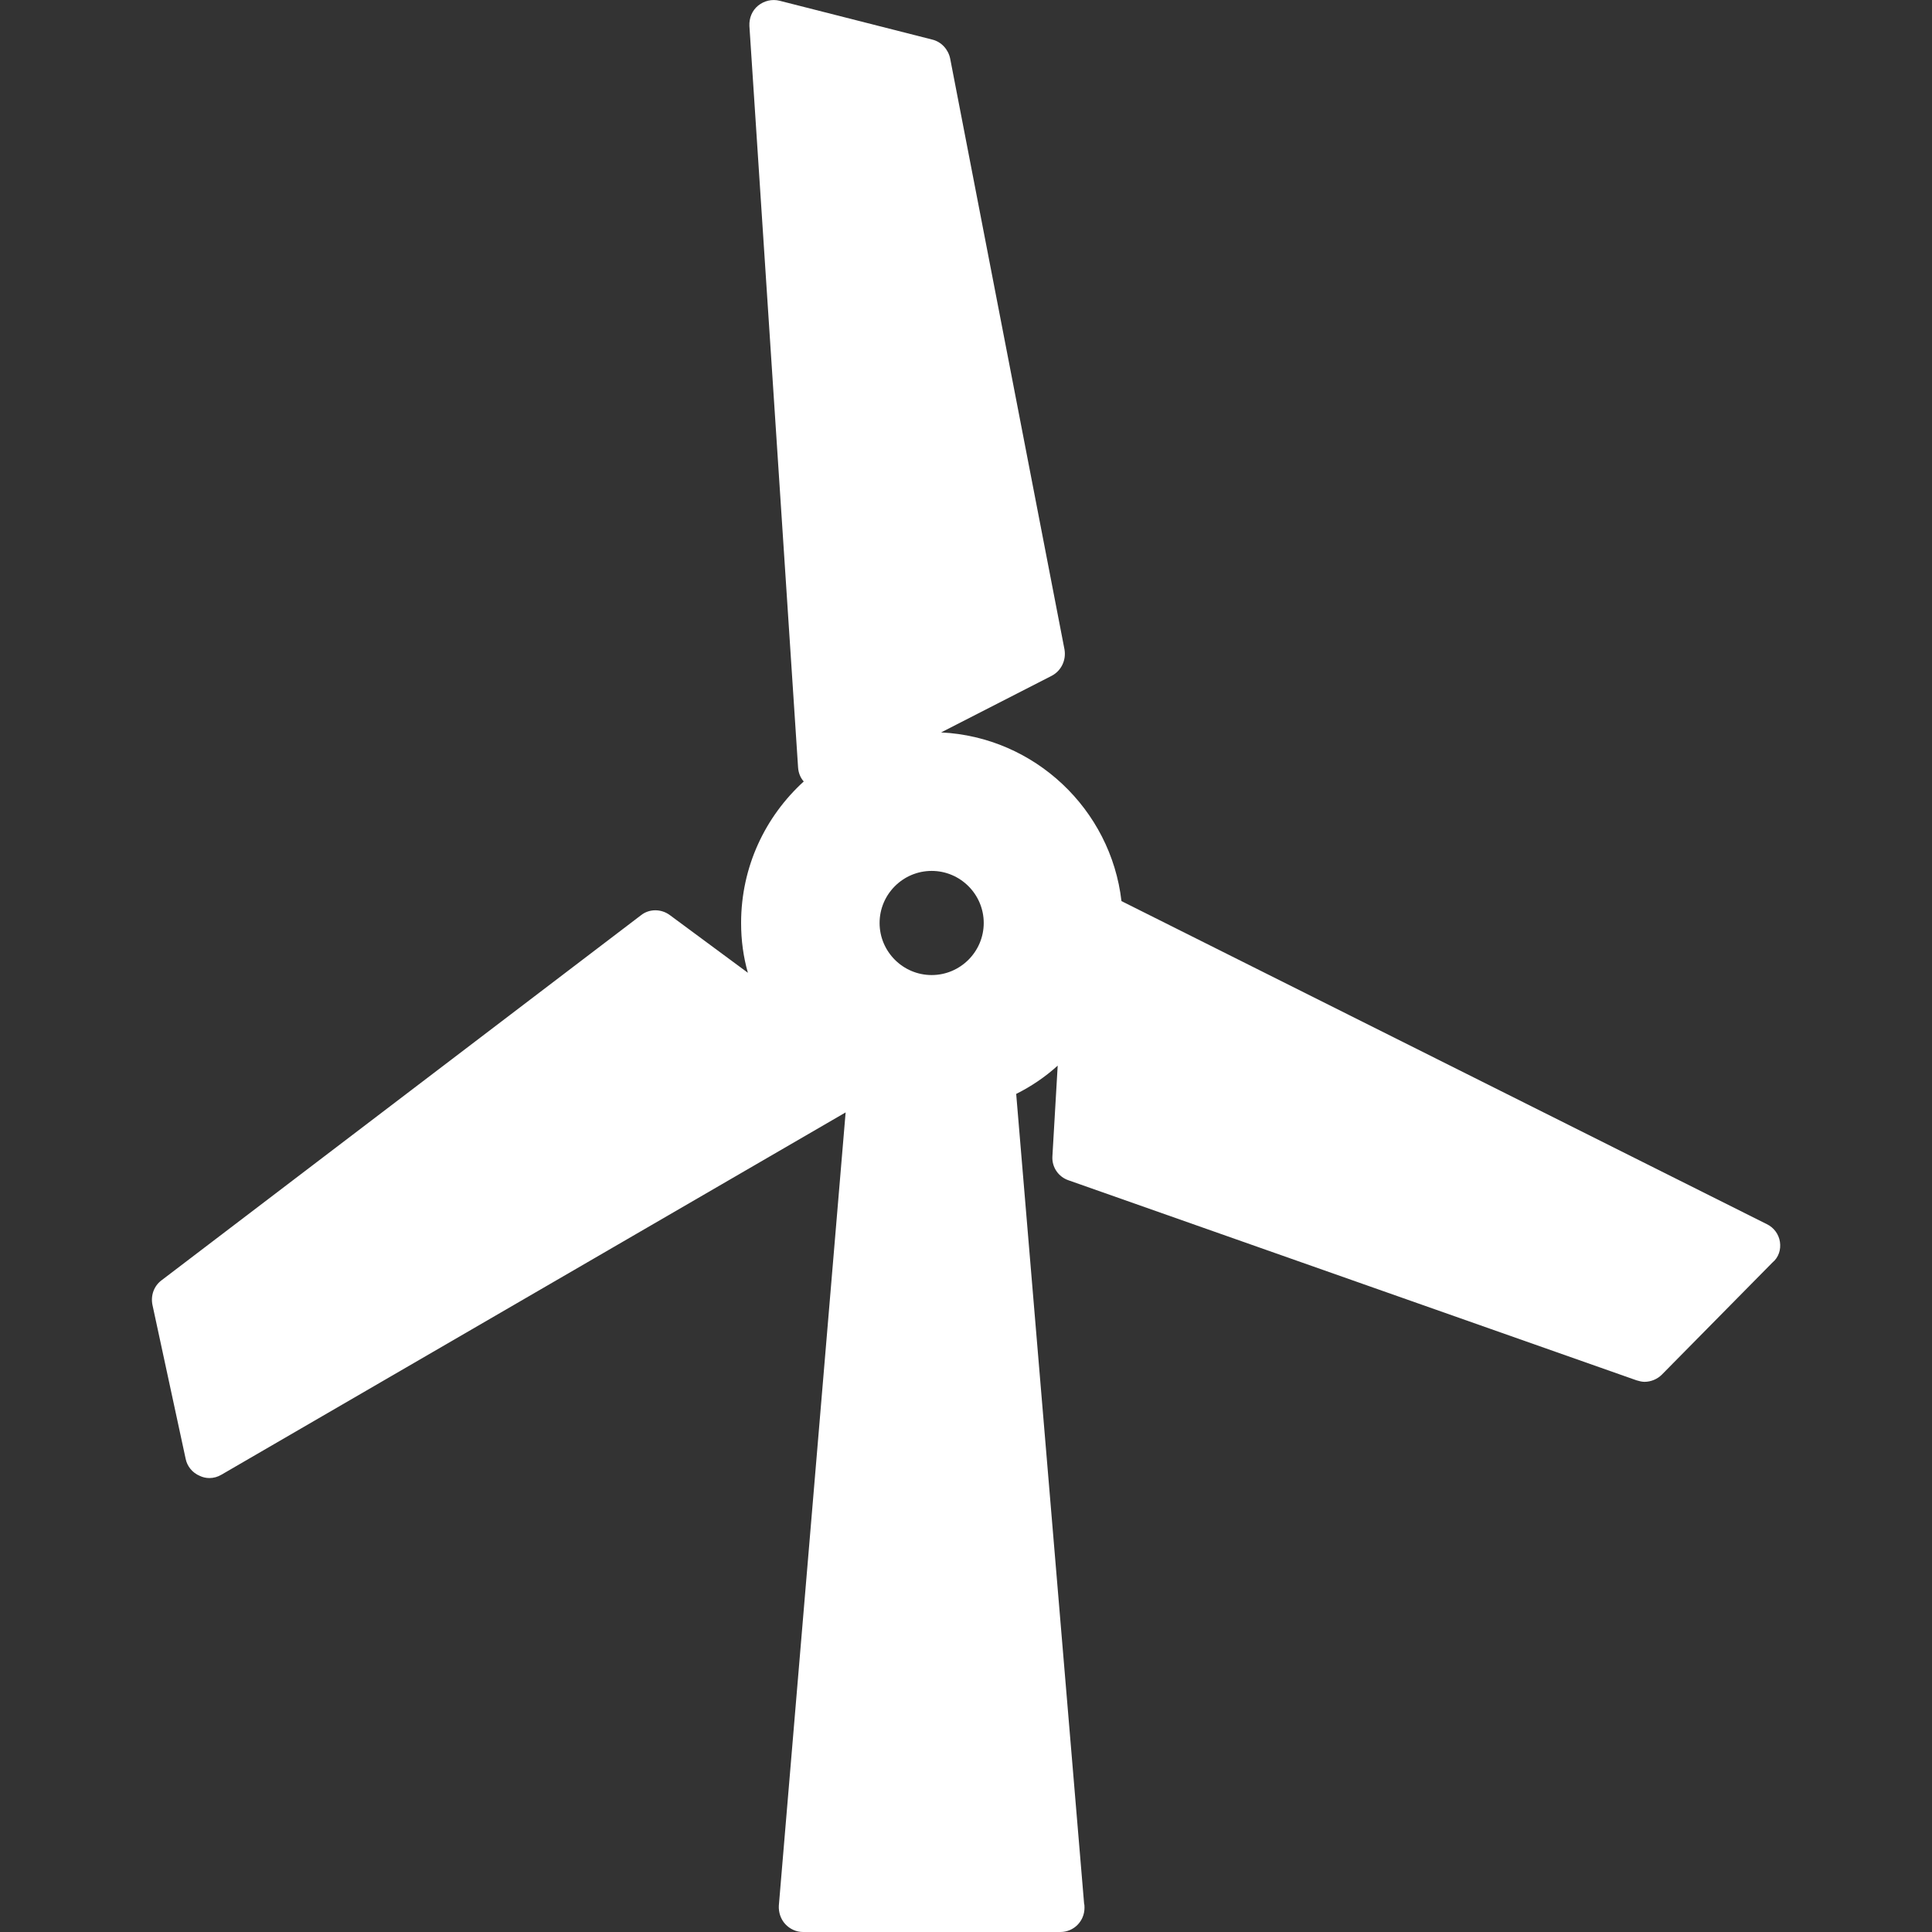 <?xml version="1.0" encoding="utf-8"?>
<!-- Generator: Adobe Illustrator 22.1.0, SVG Export Plug-In . SVG Version: 6.00 Build 0)  -->
<svg version="1.1" id="Capa_1" xmlns="http://www.w3.org/2000/svg" xmlns:xlink="http://www.w3.org/1999/xlink" x="0px" y="0px"
	 viewBox="0 0 512 512" style="enable-background:new 0 0 512 512;" xml:space="preserve">
<rect x="0" y="0" width="512" height="512" fill="#333333" stroke="none"/>
<style type="text/css">
	.st0{fill:#FFFFFF;}
</style>
<g>
	<path class="st0" d="M471.7,329.1c-0.3-2-1.6-3.8-3.5-4.7l-171-85.6c-2.8-24.3-23-43.5-47.8-44.7l29.3-15c2.5-1.3,3.9-4.1,3.4-7
		L251.8,15.5c-0.5-2.4-2.3-4.4-4.7-5L206.6,0.2c-2-0.5-4.1,0-5.7,1.3c-1.6,1.3-2.4,3.3-2.3,5.4l12.9,196.5c0.1,1.4,0.6,2.7,1.5,3.7
		c-10.2,9.3-16.6,22.6-16.6,37.5c0,4.6,0.6,9,1.8,13.2l-20.7-15.3c-2.3-1.7-5.5-1.7-7.7,0.1L42.8,339.3c-2,1.5-2.9,4-2.4,6.5
		l8.8,40.8c0.4,2,1.8,3.7,3.7,4.5c0.8,0.4,1.7,0.6,2.6,0.6c1.1,0,2.2-0.3,3.2-0.9l165.4-96L206.4,505c-0.1,1.8,0.5,3.6,1.7,4.9
		c1.2,1.3,2.9,2.1,4.7,2.1h68.2c0,0,0,0,0,0c3.6,0,6.4-2.9,6.4-6.4c0-0.4,0-0.8-0.1-1.1l-18-214.6c4-2,7.7-4.5,11-7.5l-1.4,24
		c-0.2,2.9,1.6,5.5,4.3,6.4l150.5,53c0.7,0.2,1.4,0.4,2.1,0.4c1.7,0,3.4-0.7,4.6-1.9l29.3-29.7C471.4,333.2,472,331.1,471.7,329.1z
		 M260.7,244.6c0,7.6-6.2,13.8-13.8,13.8s-13.8-6.2-13.8-13.8c0-7.6,6.2-13.8,13.8-13.8C254.5,230.8,260.7,237,260.7,244.6z"/>
</g>
</svg>
